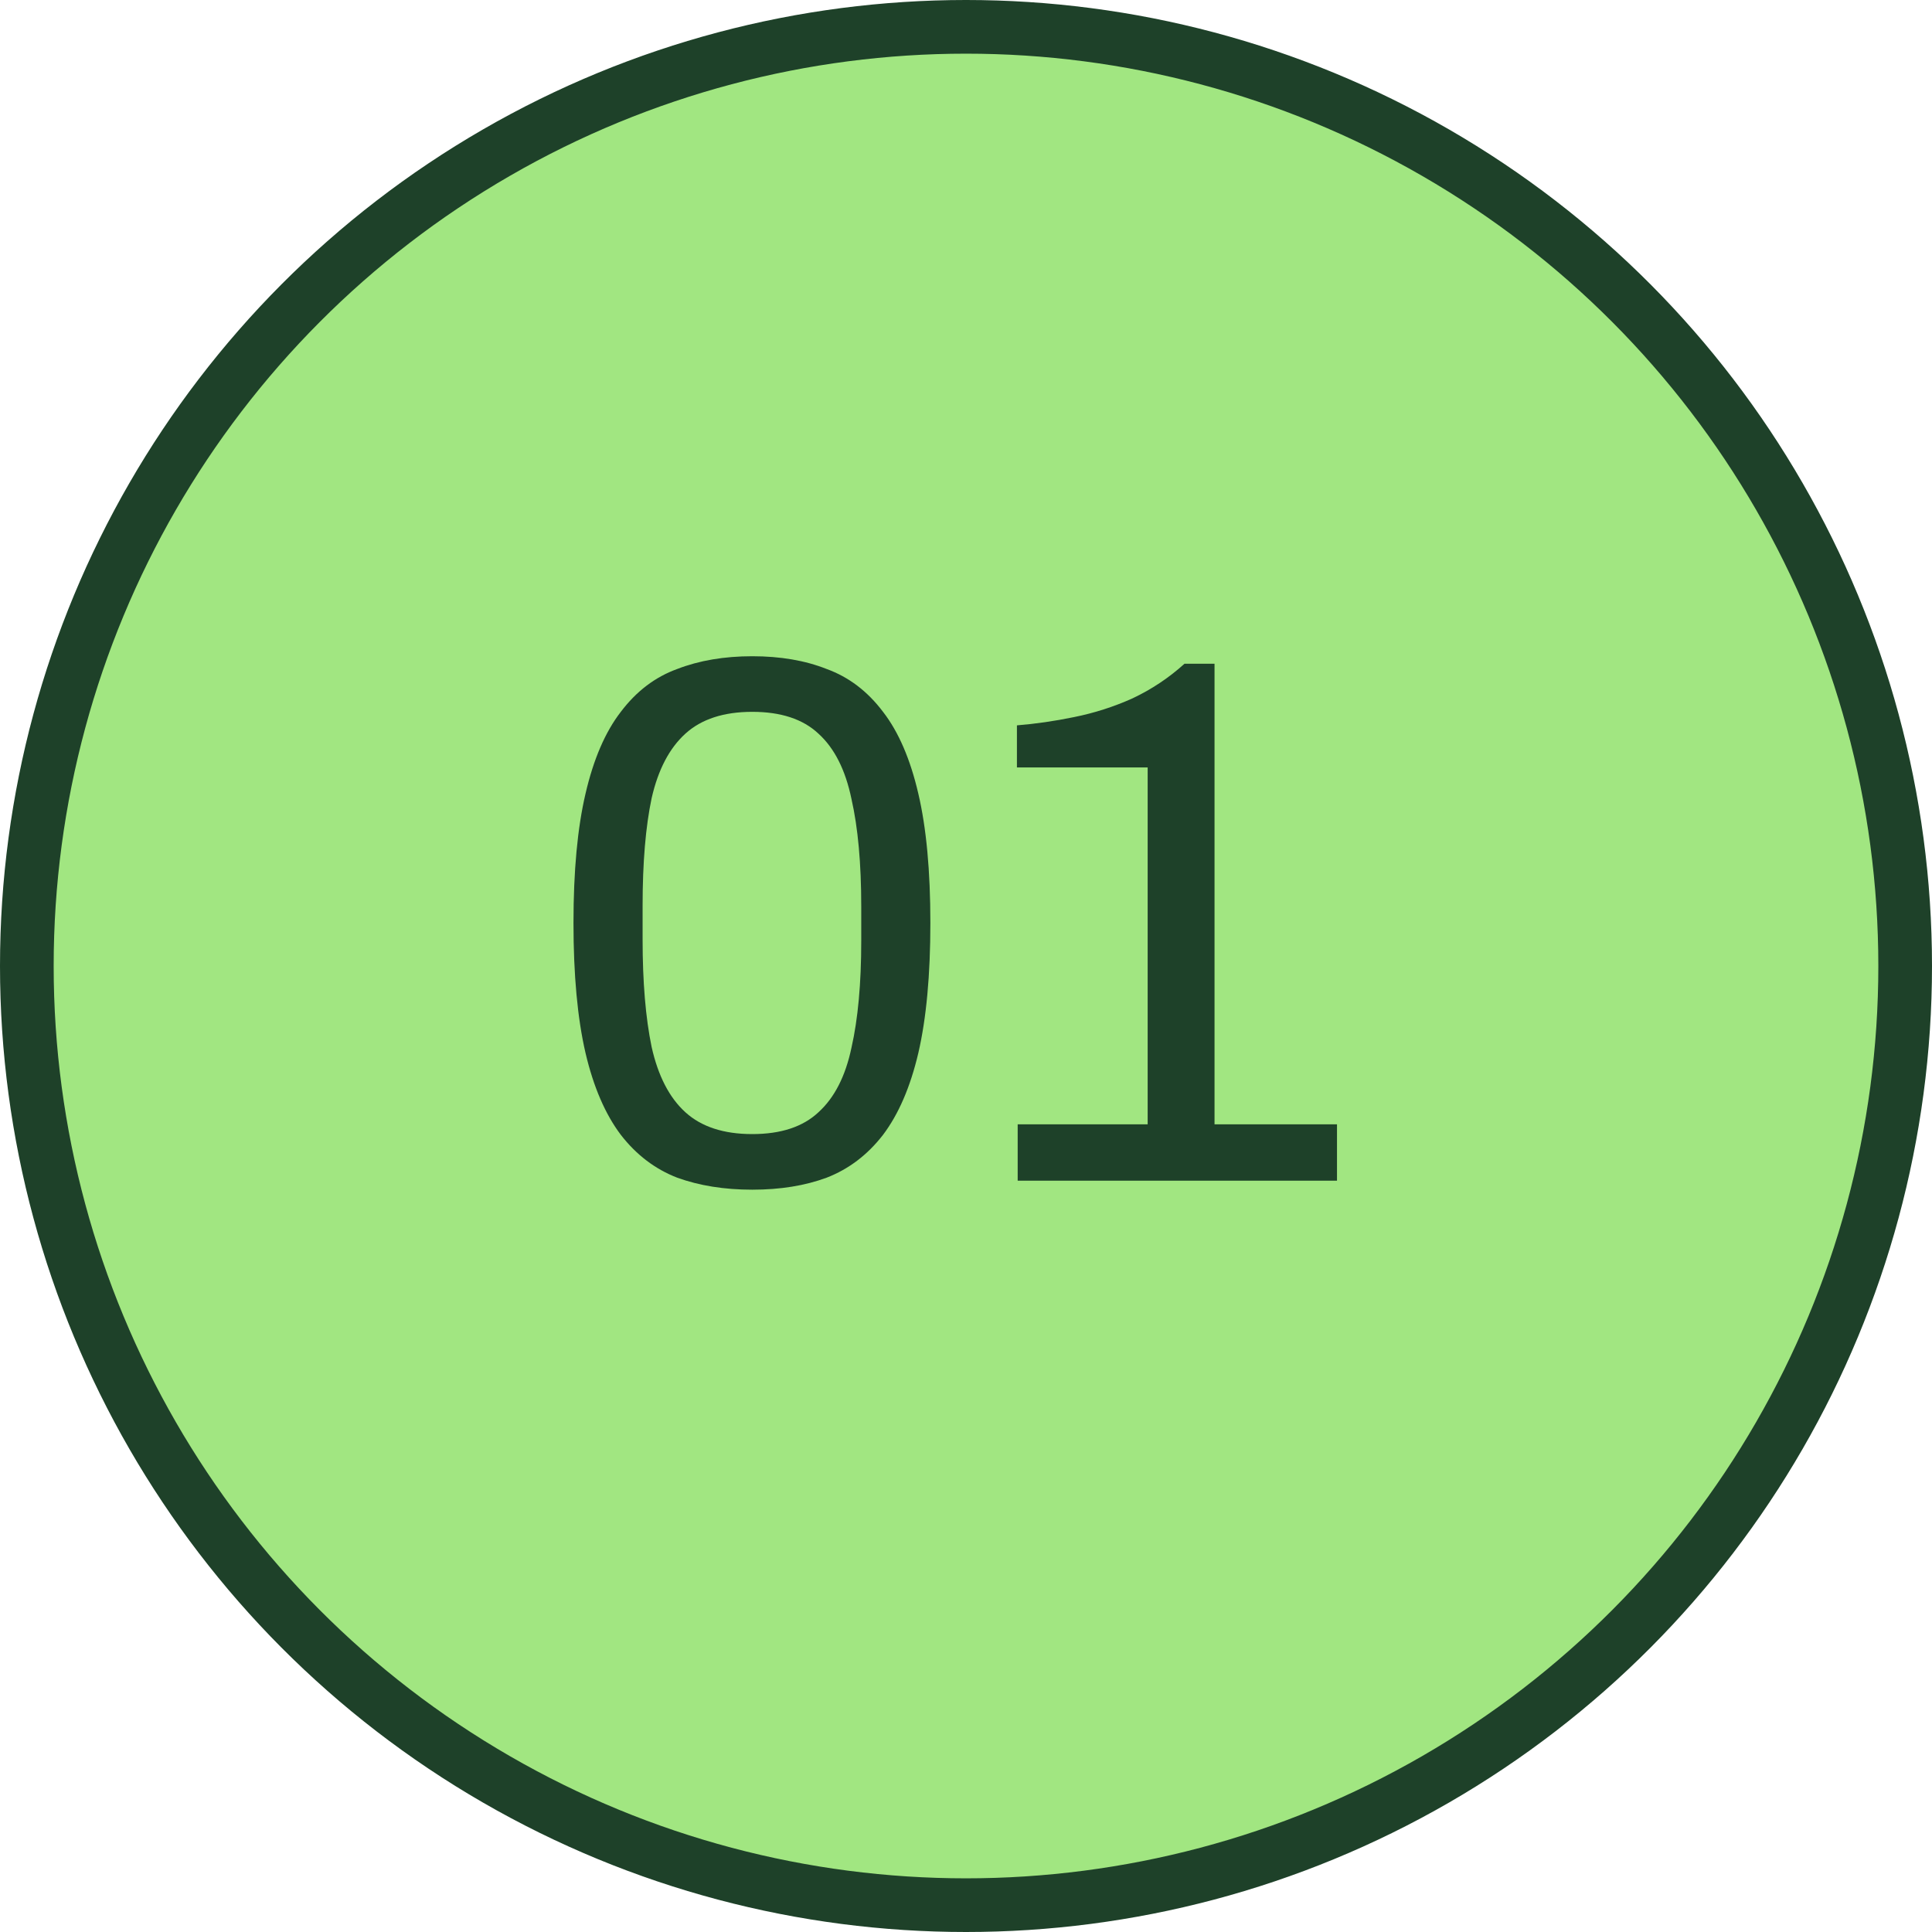 <?xml version="1.0" encoding="UTF-8"?> <svg xmlns="http://www.w3.org/2000/svg" width="36" height="36" viewBox="0 0 36 36" fill="none"><circle cx="18" cy="18" r="17.5" fill="#A1E681" stroke="#1E4129"></circle><path d="M14.018 22.168C13.495 22.168 13.029 22.093 12.618 21.944C12.207 21.785 11.857 21.519 11.568 21.146C11.279 20.763 11.059 20.255 10.91 19.62C10.761 18.976 10.686 18.169 10.686 17.198C10.686 16.227 10.761 15.425 10.91 14.79C11.059 14.146 11.279 13.637 11.568 13.264C11.857 12.881 12.207 12.615 12.618 12.466C13.029 12.307 13.495 12.228 14.018 12.228C14.541 12.228 15.003 12.307 15.404 12.466C15.815 12.615 16.165 12.881 16.454 13.264C16.743 13.637 16.963 14.146 17.112 14.79C17.261 15.425 17.336 16.227 17.336 17.198C17.336 18.169 17.261 18.976 17.112 19.62C16.963 20.255 16.743 20.763 16.454 21.146C16.165 21.519 15.815 21.785 15.404 21.944C15.003 22.093 14.541 22.168 14.018 22.168ZM14.018 21.132C14.55 21.132 14.961 20.997 15.25 20.726C15.549 20.455 15.754 20.054 15.866 19.522C15.987 18.99 16.048 18.327 16.048 17.534V16.89C16.048 16.087 15.987 15.42 15.866 14.888C15.754 14.347 15.549 13.941 15.25 13.67C14.961 13.399 14.55 13.264 14.018 13.264C13.486 13.264 13.071 13.399 12.772 13.67C12.473 13.941 12.263 14.342 12.142 14.874C12.03 15.406 11.974 16.073 11.974 16.876V17.506C11.974 18.299 12.03 18.967 12.142 19.508C12.263 20.049 12.473 20.455 12.772 20.726C13.071 20.997 13.486 21.132 14.018 21.132ZM18.963 22V20.95H21.385V14.3H18.949V13.516C19.295 13.488 19.649 13.437 20.013 13.362C20.387 13.287 20.751 13.171 21.105 13.012C21.46 12.844 21.782 12.629 22.071 12.368H22.631V20.95H24.913V22H18.963Z" fill="#1E4129"></path></svg> 